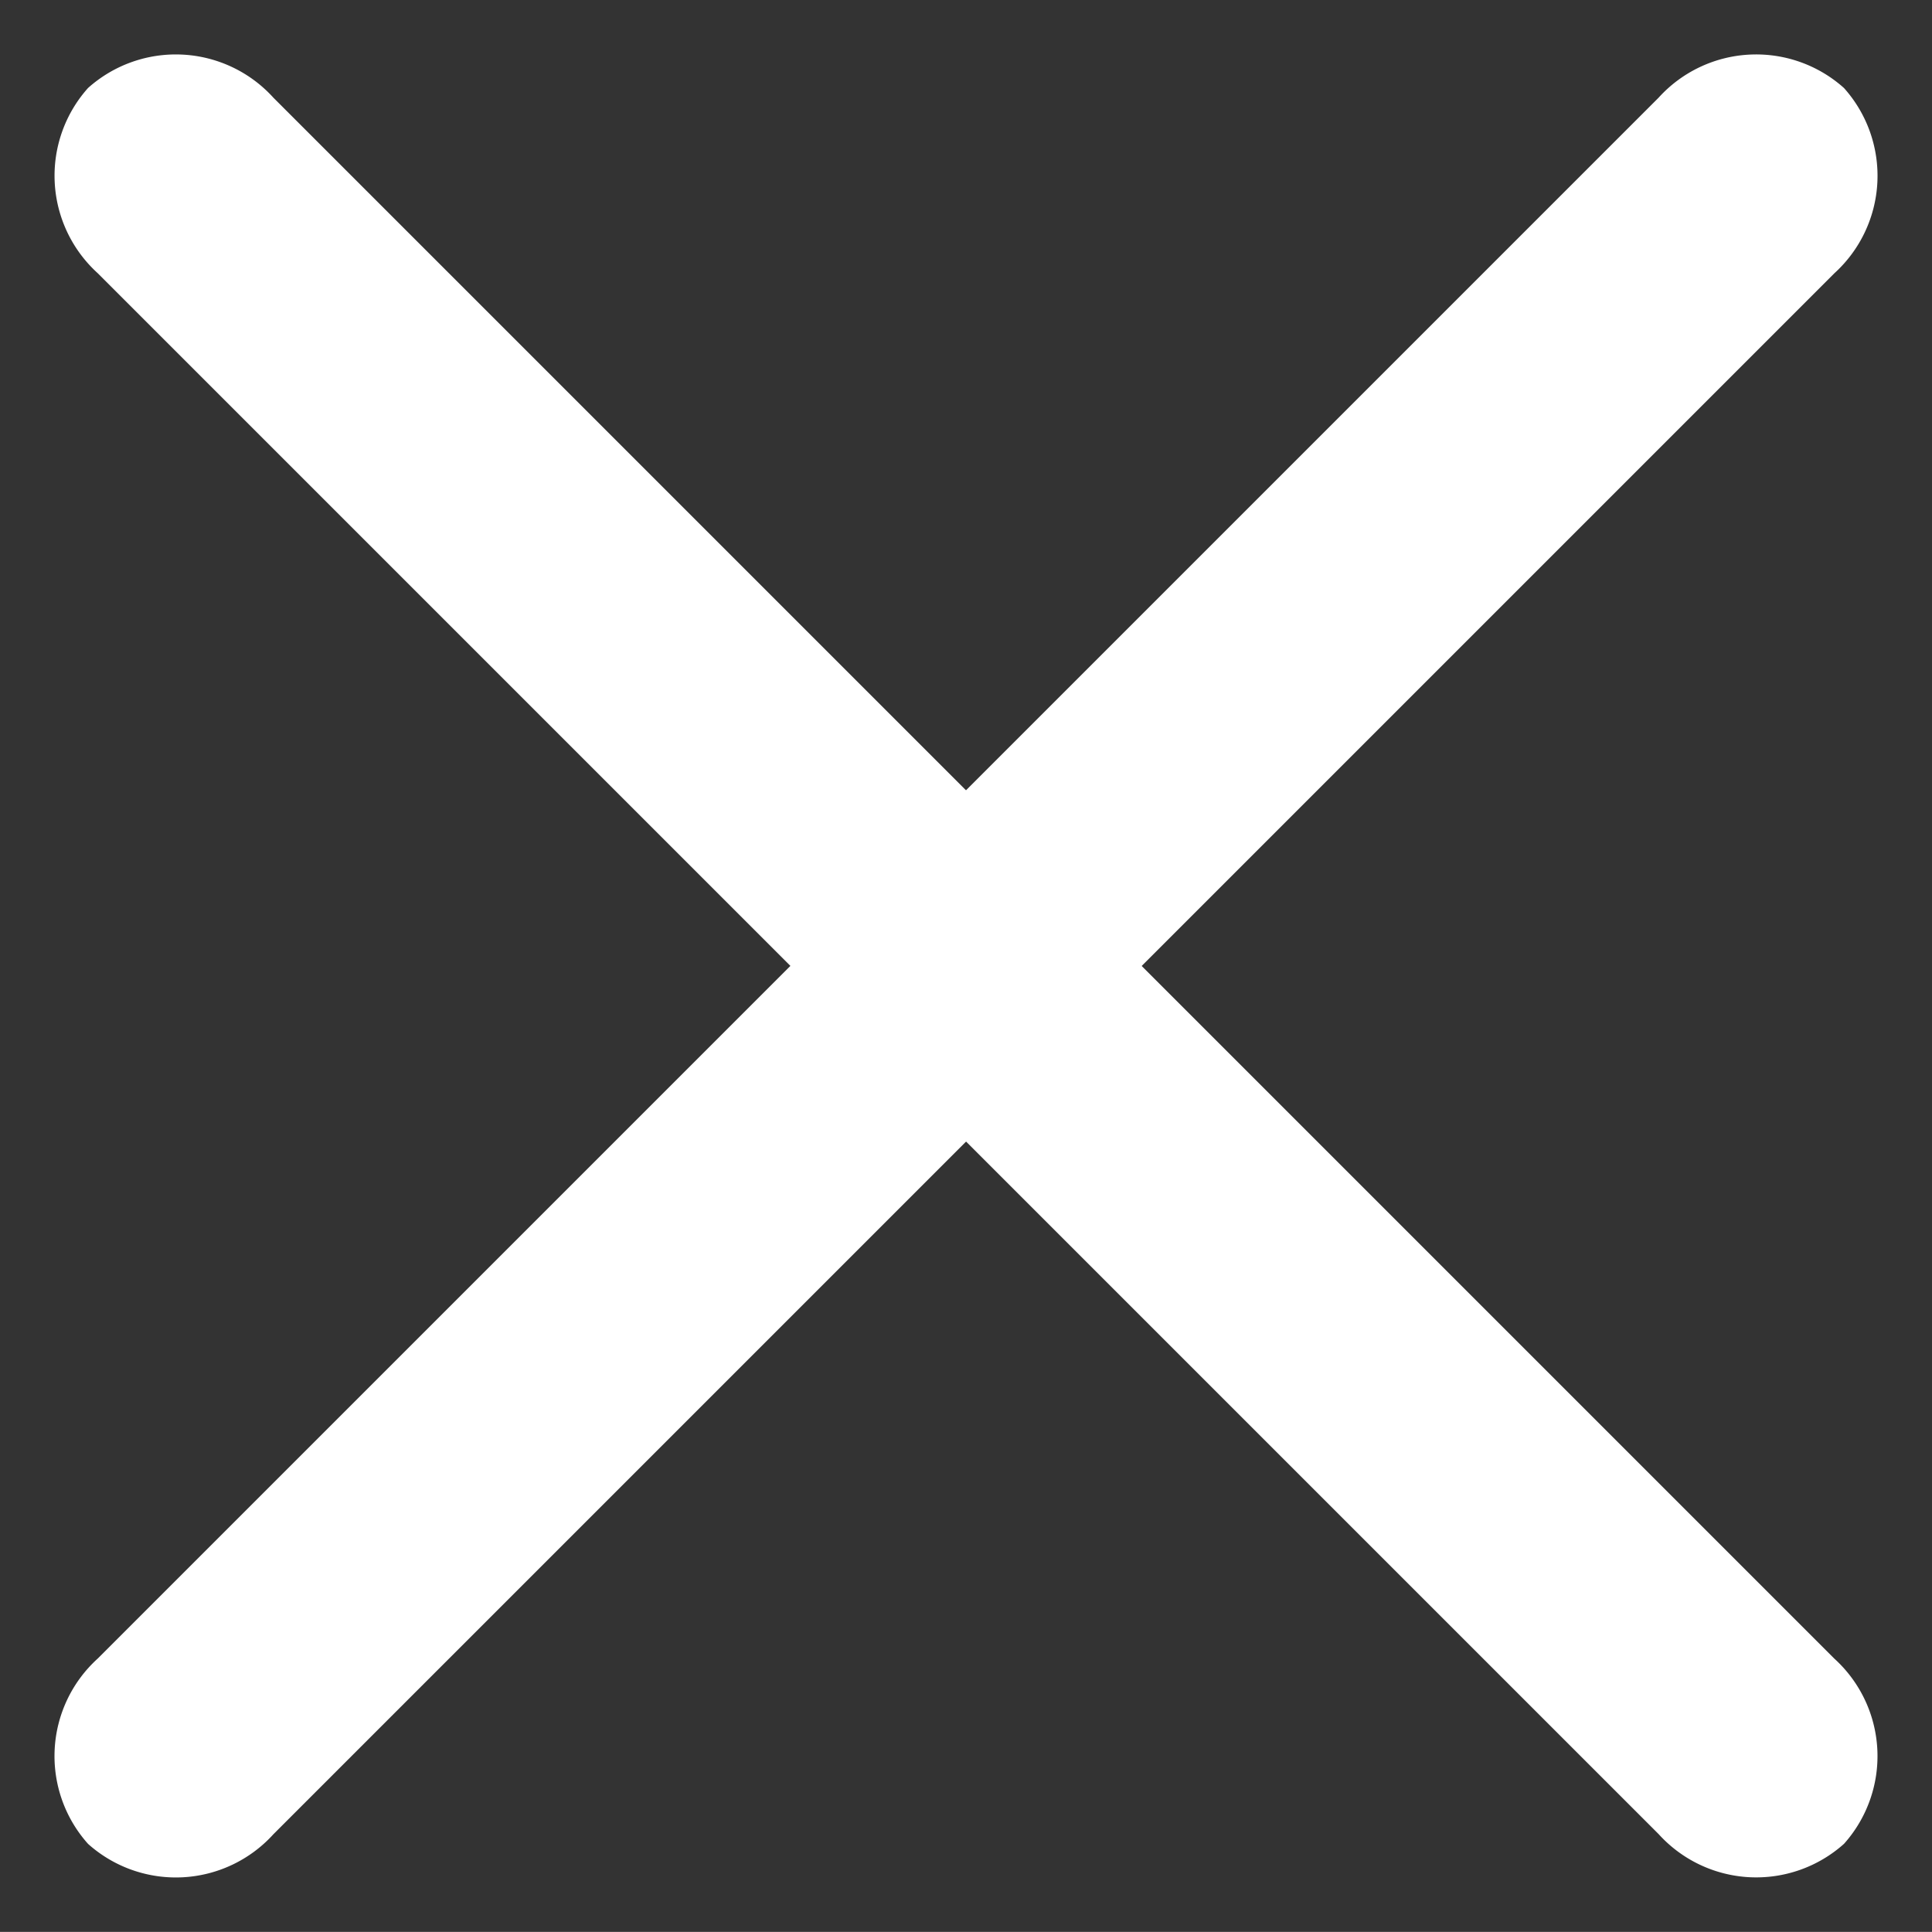 <svg xmlns="http://www.w3.org/2000/svg" width="16.922" height="16.921" viewBox="0 0 16.922 16.921">
  <rect x="0" y="0" width="16.922" height="16.921" fill="#333333" stroke="none"/>
  <g id="Group_12755" data-name="Group 12755" transform="translate(-376.221 -19.221)">
    <path id="Path" d="M0,1.088A1.153,1.153,0,0,1,1.208,0H20.542A1.153,1.153,0,0,1,21.75,1.088a1.153,1.153,0,0,1-1.208,1.088H1.208A1.153,1.153,0,0,1,0,1.088Z" transform="translate(376.223 34.602) rotate(-45)" fill="#fff"/>
    <path id="Path-2" data-name="Path" d="M0,1.088A1.153,1.153,0,0,0,1.208,2.175H20.542A1.153,1.153,0,0,0,21.75,1.087,1.153,1.153,0,0,0,20.542,0H1.208A1.153,1.153,0,0,0,0,1.088Z" transform="translate(391.603 36.14) rotate(-135)" fill="#fff"/>
  </g>
</svg>
